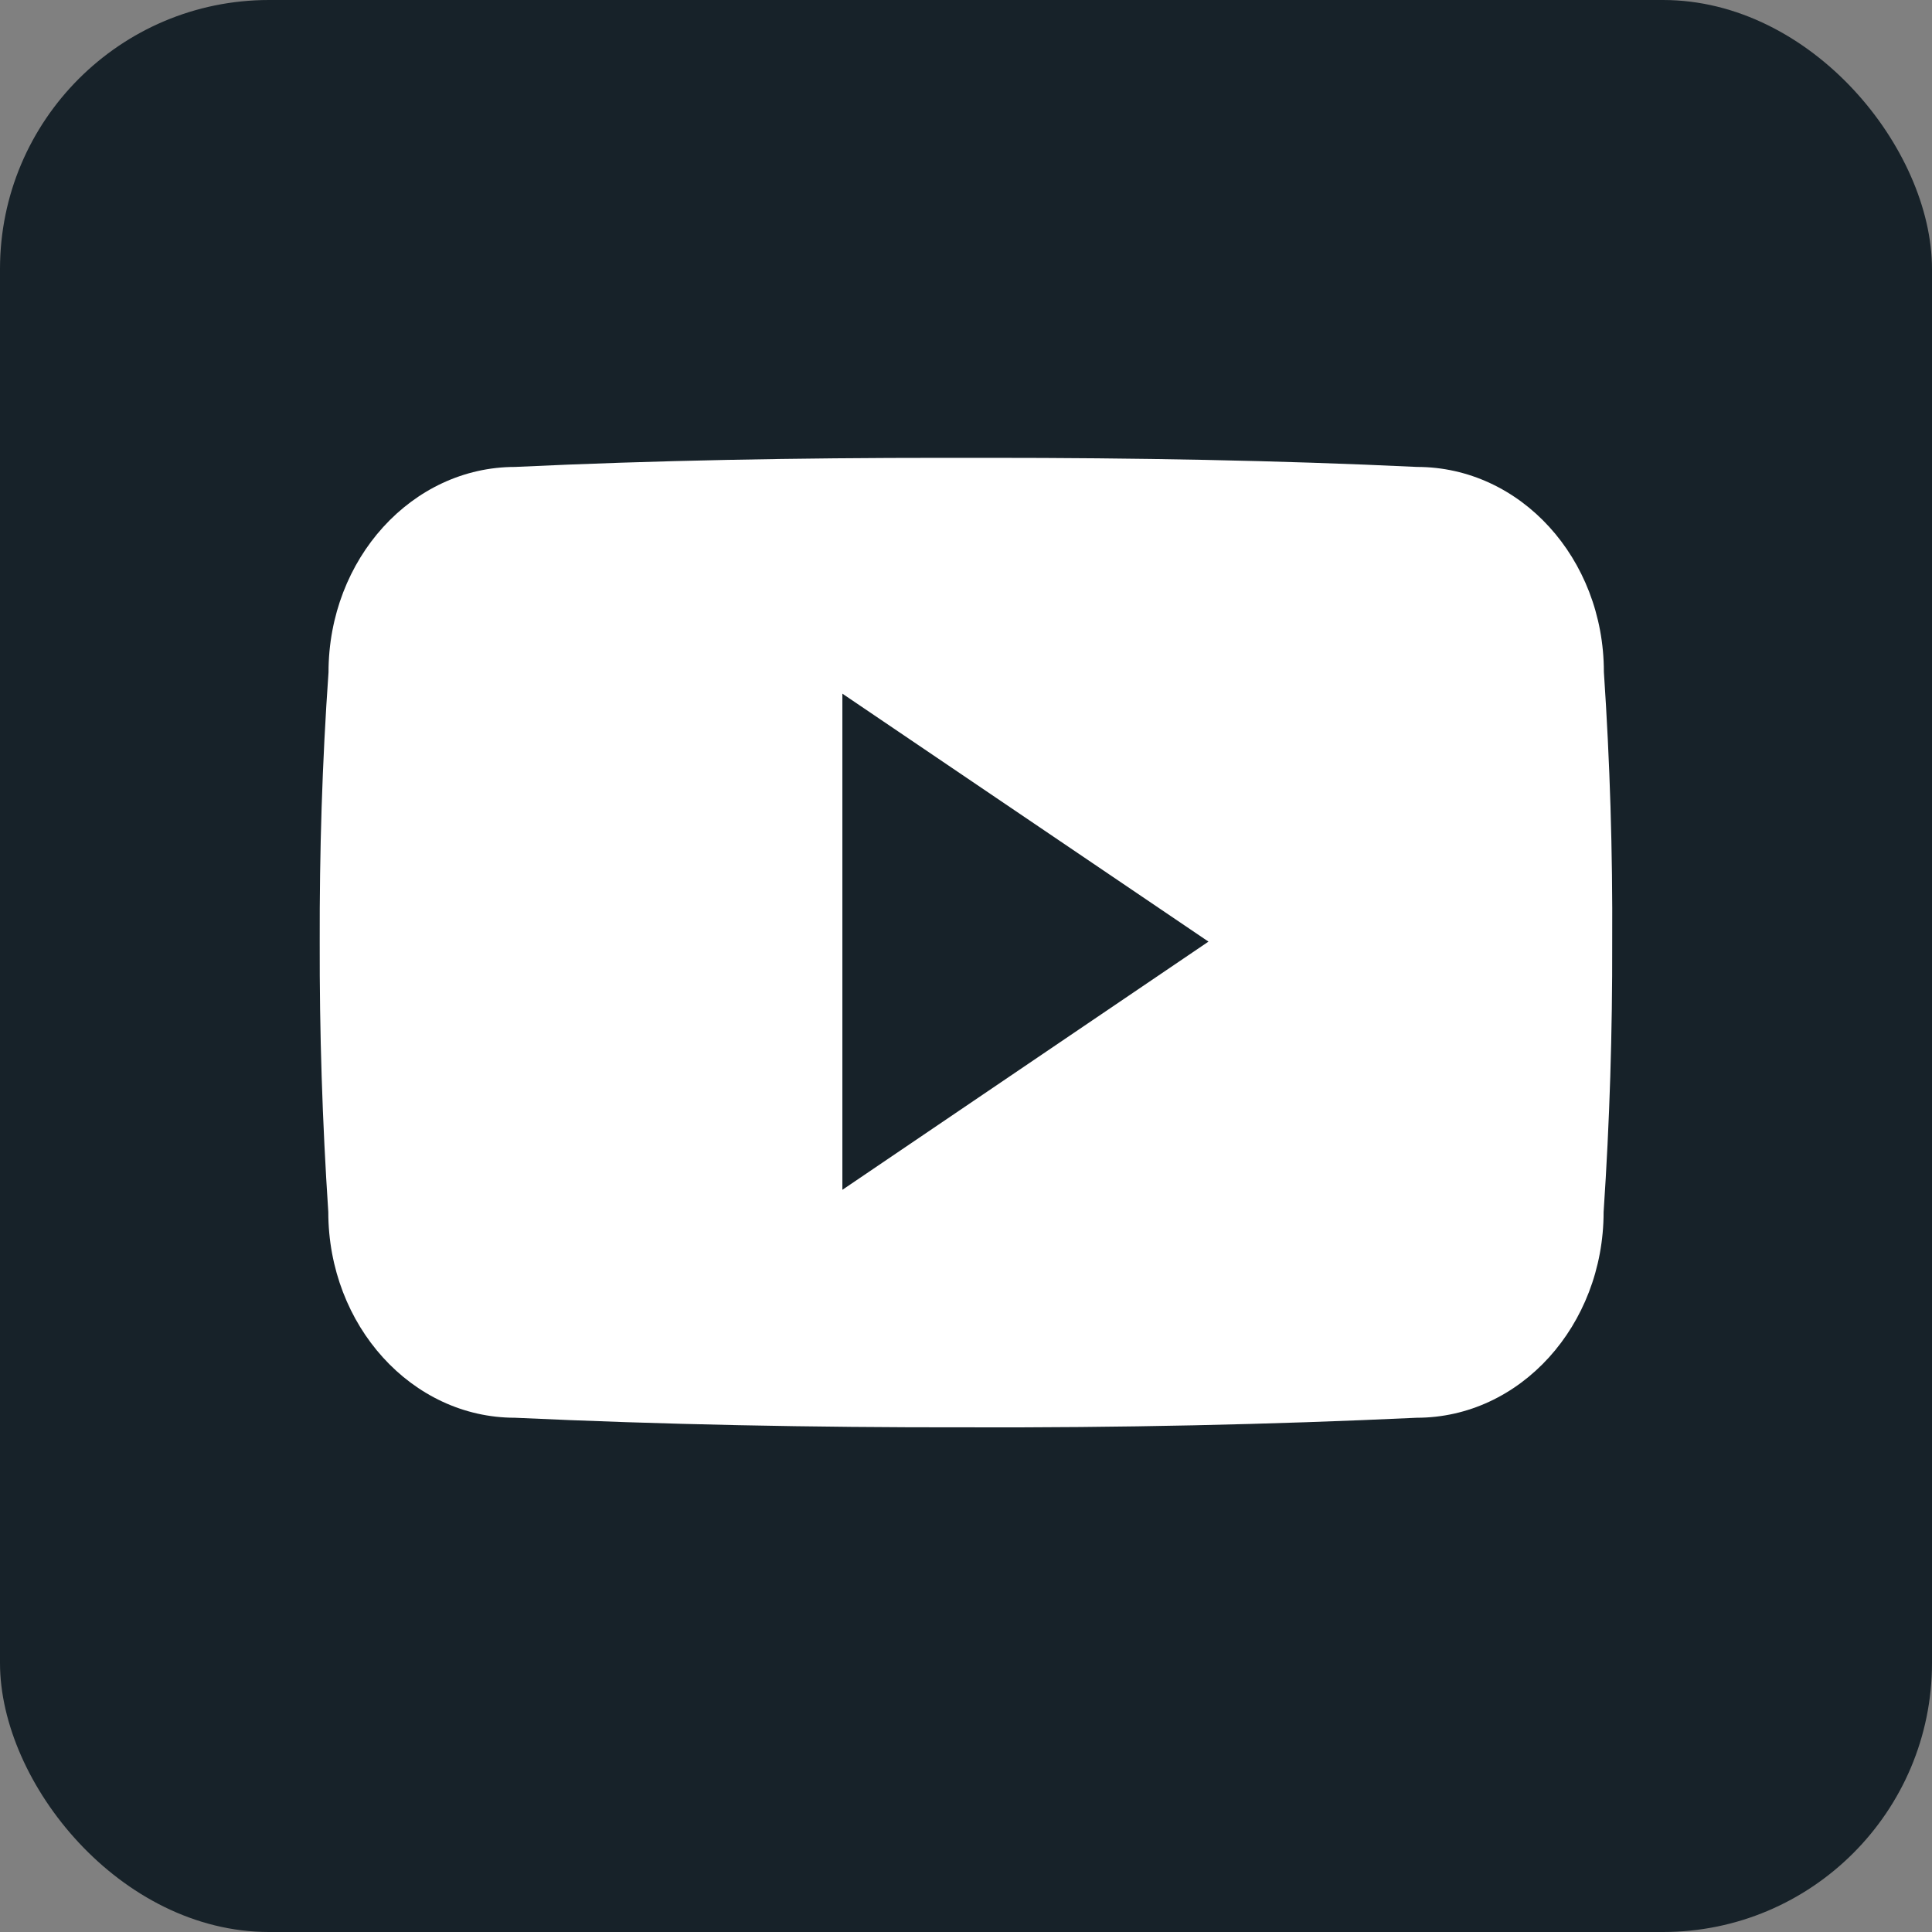 <svg xmlns="http://www.w3.org/2000/svg" width="79" height="79" viewBox="0 0 79 79">
  <rect x="0" y="0" width="79" height="79" fill="#808080" stroke="none"/>
  <g id="Group_270" data-name="Group 270" transform="translate(-425 -1253)">
    <rect id="Rectangle_3065" data-name="Rectangle 3065" width="79" height="79" rx="11" transform="translate(425 1253)" fill="#172229"/>
    <path id="Icon_ionic-logo-youtube" data-name="Icon ionic-logo-youtube" d="M52.51,13.255c0-4.646-3.417-8.383-7.64-8.383C39.15,4.6,33.317,4.5,27.36,4.5H25.5c-5.947,0-11.79.1-17.51.372-4.212,0-7.63,3.758-7.63,8.4C.1,16.951-.01,20.627,0,24.3q-.015,5.513.351,11.037c0,4.646,3.417,8.414,7.63,8.414,6.009.279,12.172.4,18.439.392q9.416.031,18.439-.392c4.223,0,7.64-3.768,7.64-8.414.248-3.686.361-7.361.351-11.047Q52.882,18.779,52.51,13.255ZM21.372,34.431V14.143l14.97,10.139Z" transform="translate(438.073 1267.221)" fill="#fff"/>
  </g>
</svg>
